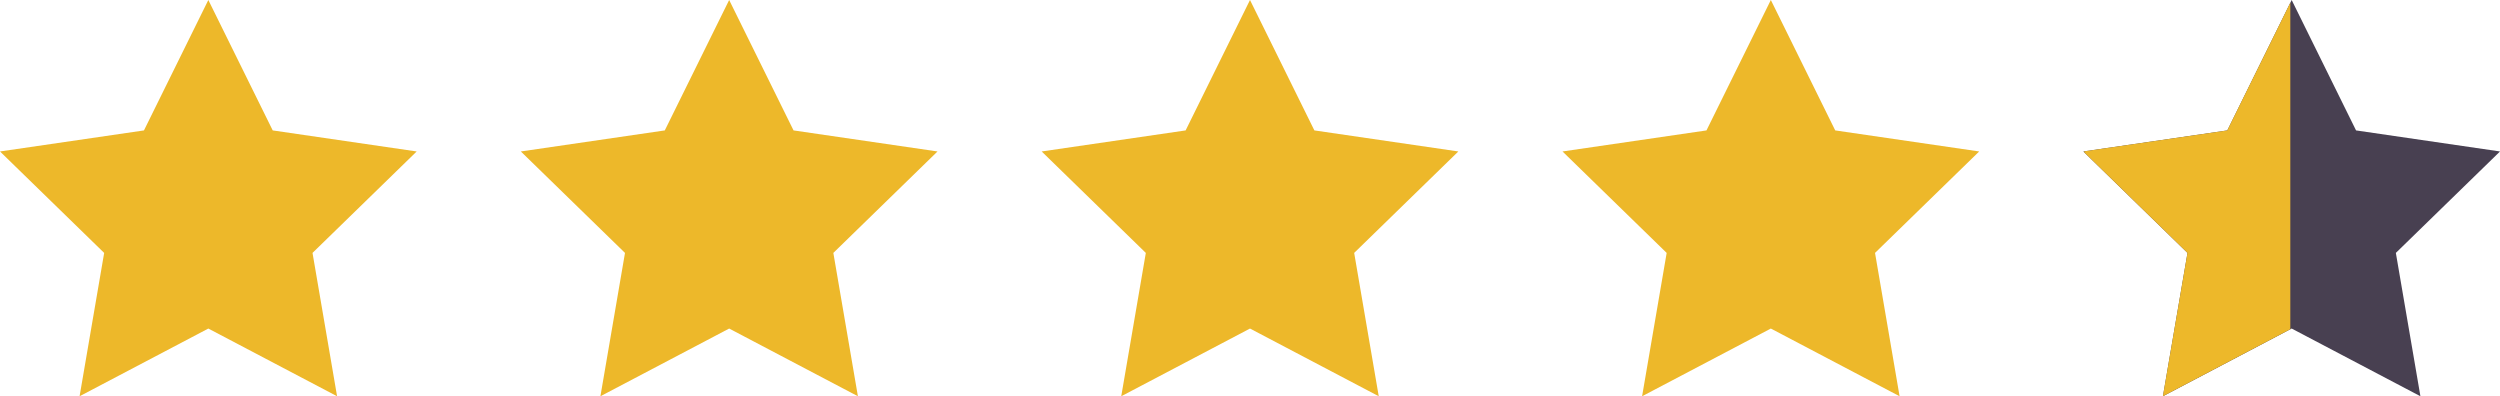 <svg xmlns="http://www.w3.org/2000/svg" width="120" height="19.02" viewBox="0 0 157.729 25">
  <g id="Group_7137" data-name="Group 7137" transform="translate(-1037 -1068)">
    <g id="Group_4780" data-name="Group 4780" transform="translate(1028.5 634.5)">
      <path id="star_3_" data-name="star (3)" d="M15.144,2l4.062,8.228,9.083,1.328-6.572,6.4L23.267,27l-8.123-4.272L7.021,27l1.551-9.043L2,11.556l9.083-1.328Z" transform="translate(105.081 431.5)" fill="#edb82a"/>
      <path id="star_3_2" data-name="star (3)" d="M15.144,2l4.062,8.228,9.083,1.328-6.572,6.4L23.267,27l-8.123-4.272L7.021,27l1.551-9.043L2,11.556l9.083-1.328Z" transform="translate(72.22 431.5)" fill="#edb82a"/>
      <path id="star_3_3" data-name="star (3)" d="M15.144,2l4.062,8.228,9.083,1.328-6.572,6.4L23.267,27l-8.123-4.272L7.021,27l1.551-9.043L2,11.556l9.083-1.328Z" transform="translate(39.36 431.5)" fill="#edb82a"/>
      <path id="star_3_4" data-name="star (3)" d="M15.144,2l4.062,8.228,9.083,1.328-6.572,6.4L23.267,27l-8.123-4.272L7.021,27l1.551-9.043L2,11.556l9.083-1.328Z" transform="translate(6.5 431.5)" fill="#edb82a"/>
      <path id="star_3_5" data-name="star (3)" d="M15.144,2l4.062,8.228,9.083,1.328-6.572,6.4L23.267,27l-8.123-4.272L7.021,27l1.551-9.043L2,11.556l9.083-1.328Z" transform="translate(137.941 431.5)" fill="#484051"/>
    </g>
    <path id="Intersection_1" data-name="Intersection 1" d="M-4197.488-78.543-4204-84.886v-.067l9.022-1.319,3.978-8.058v20.6l-8.039,4.228Z" transform="translate(5372.5 1162.5)" fill="#edb82a"/>
  </g>
</svg>
